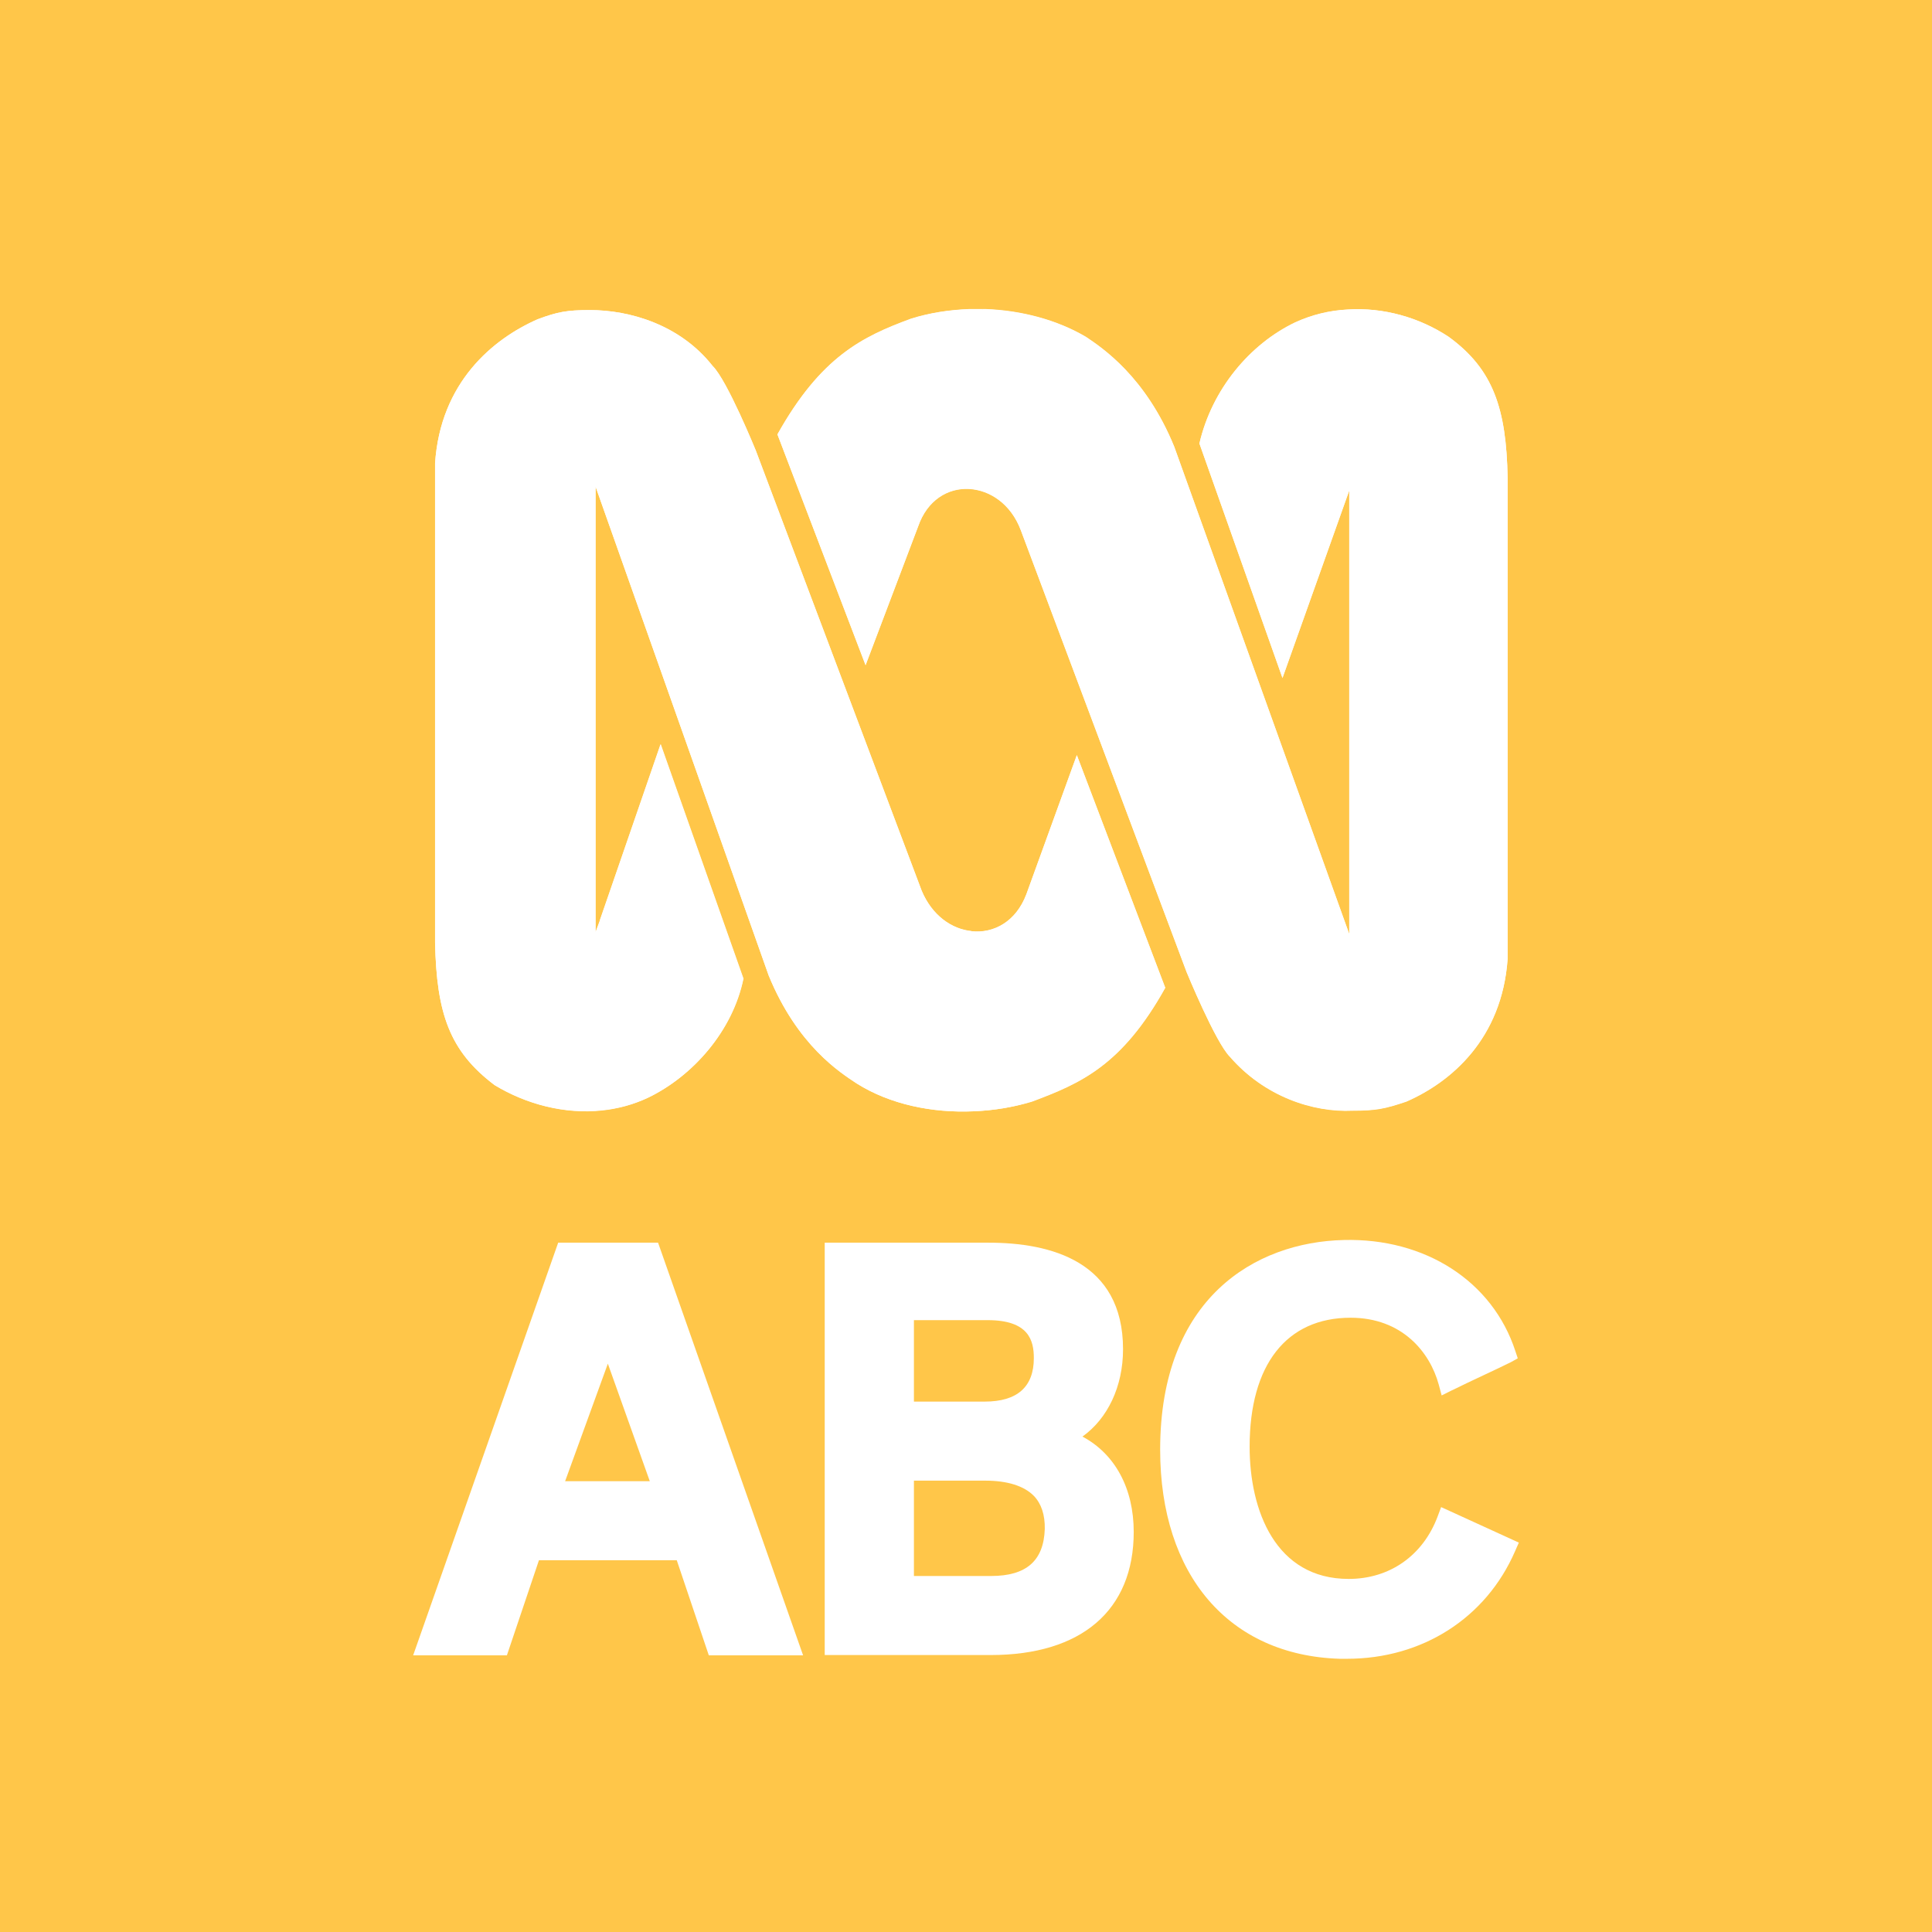 <?xml version="1.0" encoding="utf-8"?>
<!-- Generator: Adobe Illustrator 24.1.2, SVG Export Plug-In . SVG Version: 6.00 Build 0)  -->
<svg version="1.1" id="Layer_1" xmlns="http://www.w3.org/2000/svg" xmlns:xlink="http://www.w3.org/1999/xlink" x="0px" y="0px"
	 viewBox="0 0 72.34 72.34" style="enable-background:new 0 0 72.34 72.34;" xml:space="preserve">
<style type="text/css">
	.st0{fill:#FFC649;}
	.st1{clip-path:url(#SVGID_2_);fill:#FFFFFF;}
</style>
<rect class="st0" width="72.34" height="72.34"/>
<g>
	<defs>
		<rect id="SVGID_1_" x="15.47" y="11.57" width="41.4" height="50.53"/>
	</defs>
	<clipPath id="SVGID_2_">
		<use xlink:href="#SVGID_1_"  style="overflow:visible;"/>
	</clipPath>
	<path class="st1" d="M54.24,12.61c-1.09-0.72-2.44-1.11-3.79-1.02c-0.67,0.04-1.33,0.2-1.96,0.49c-1.69,0.81-3.11,2.5-3.58,4.53
		l3.11,8.78l2.4-6.74l0.1-0.28v16.61l-6.55-18.24c-1.07-2.63-2.7-3.71-3.31-4.12c-1.07-0.63-2.4-0.99-3.76-1.04
		c-0.03,0-0.07,0-0.1,0c-0.17,0-0.34-0.01-0.5,0c-0.75,0.02-1.49,0.14-2.19,0.36c-1.82,0.67-3.37,1.42-5,4.33l3.3,8.64l1.97-5.2
		c0.34-0.98,1.11-1.44,1.9-1.4c0.78,0.04,1.57,0.56,1.94,1.54l6.21,16.55c0,0,1.08,2.63,1.62,3.17c1.29,1.49,3.11,2.09,4.59,2.02
		c0.88,0,1.22-0.07,2.02-0.34c1.69-0.74,3.58-2.36,3.79-5.34V17.88C56.4,15.31,55.92,13.83,54.24,12.61"/>
	<path class="st1" d="M38.43,33.48c-0.39,1.03-1.22,1.47-2.05,1.39c-0.75-0.08-1.48-0.59-1.87-1.52L28.3,16.87
		c0,0-1.08-2.64-1.62-3.17c-1.22-1.55-3.11-2.09-4.59-2.09c-0.87,0-1.22,0.07-1.95,0.34c-1.69,0.74-3.65,2.37-3.85,5.4V35.3
		c0.06,2.63,0.53,4.05,2.23,5.33c1.19,0.72,2.62,1.09,4.03,0.94c0.58-0.06,1.16-0.21,1.71-0.47c1.69-0.81,3.18-2.5,3.58-4.46
		l-3.1-8.78l-2.27,6.58L22.3,34.9V18.22l6.48,18.3c1.08,2.64,2.69,3.65,3.3,4.05c1.24,0.78,2.82,1.11,4.38,1.04
		c0.74-0.03,1.48-0.15,2.18-0.37c1.82-0.68,3.37-1.35,4.99-4.26l-3.31-8.71L38.43,33.48z"/>
	<path class="st1" d="M34.51,33.35L28.3,16.87c0,0-1.07-2.64-1.62-3.17c-1.22-1.55-3.11-2.09-4.59-2.09c-0.87,0-1.22,0.07-1.95,0.34
		c-1.69,0.74-3.65,2.37-3.85,5.4V35.3c0.06,2.63,0.53,4.05,2.23,5.33c1.19,0.72,2.62,1.1,4.03,0.95l-0.08-7.13L22.3,34.9V18.22
		l6.48,18.3c1.08,2.64,2.7,3.65,3.3,4.05c1.24,0.78,2.82,1.11,4.38,1.04l-0.08-6.75C35.64,34.79,34.9,34.28,34.51,33.35"/>
	<path class="st1" d="M54.24,12.61c-1.09-0.72-2.44-1.11-3.79-1.02l-0.03,7.05l0.1-0.28v16.61l-6.55-18.24
		c-1.07-2.63-2.7-3.71-3.31-4.12c-1.07-0.63-2.4-0.99-3.76-1.04c-0.03,0-0.07,0-0.1,0l-0.52,6.73c0.78,0.04,1.57,0.56,1.94,1.54
		l6.21,16.55c0,0,1.08,2.63,1.62,3.17c1.29,1.49,3.11,2.09,4.59,2.02c0.88,0,1.22-0.07,2.02-0.34c1.69-0.74,3.58-2.36,3.79-5.34
		V17.88C56.4,15.31,55.92,13.83,54.24,12.61"/>
	<path class="st1" d="M36.3,11.57c-0.75,0.03-1.49,0.14-2.19,0.36c-1.82,0.67-3.37,1.42-5,4.33l3.3,8.64l1.97-5.2
		c0.34-0.98,1.11-1.44,1.9-1.4l0.52-6.73C36.63,11.57,36.47,11.57,36.3,11.57"/>
	<path class="st1" d="M48.49,12.07c-1.69,0.81-3.11,2.5-3.58,4.53l3.11,8.78l2.4-6.74l0.03-7.05
		C49.79,11.62,49.12,11.78,48.49,12.07"/>
	<path class="st1" d="M43.63,36.99l-3.31-8.71l-1.89,5.21c-0.39,1.03-1.22,1.47-2.05,1.38l0.08,6.74c0.74-0.03,1.48-0.15,2.18-0.36
		C40.46,40.57,42.01,39.9,43.63,36.99"/>
	<path class="st1" d="M24.25,41.11c1.69-0.81,3.17-2.5,3.58-4.46l-3.1-8.78l-2.27,6.58l0.08,7.13
		C23.12,41.52,23.69,41.37,24.25,41.11"/>
	<path class="st1" d="M20.9,46.53l-5.43,15.45h3.51l1.2-3.56h5.16l1.2,3.56h3.53l-5.43-15.45H20.9z M24.33,55.46h-3.17l1.6-4.4
		L24.33,55.46z"/>
	<path class="st1" d="M40.53,53.79c0.94-0.67,1.52-1.87,1.52-3.27c0-3.3-2.73-3.99-5.03-3.99h-6.14v15.44h6.21
		c3.41,0,5.36-1.68,5.36-4.61C42.45,55.73,41.75,54.44,40.53,53.79 M37.11,59.01h-2.89v-3.57h2.68c0.82,0,1.45,0.2,1.81,0.57
		c0.28,0.29,0.42,0.71,0.41,1.24C39.08,58.44,38.43,59.01,37.11,59.01 M34.22,52.47v-3.04h2.76c1.54,0,1.73,0.76,1.73,1.42
		c0,1.08-0.62,1.63-1.84,1.63H34.22z"/>
	<path class="st1" d="M53.96,56.43l-0.13,0.35c-0.55,1.47-1.8,2.34-3.33,2.34c-2.74,0-3.71-2.56-3.71-4.95
		c0-3.07,1.38-4.83,3.78-4.83c1.93,0,2.97,1.29,3.3,2.5l0.11,0.41l0.38-0.19c0.04-0.02,0.28-0.13,0.58-0.28
		c1.02-0.48,1.55-0.73,1.64-0.78l0.25-0.14l-0.09-0.27c-0.85-2.61-3.37-4.24-6.43-4.16c-3.32,0.08-6.87,2.18-6.87,7.85
		c0,4.7,2.58,7.7,6.72,7.83c0.09,0,0.19,0,0.28,0c2.81,0,5.2-1.52,6.29-4.03l0.14-0.32L53.96,56.43z"/>
</g>
</svg>
